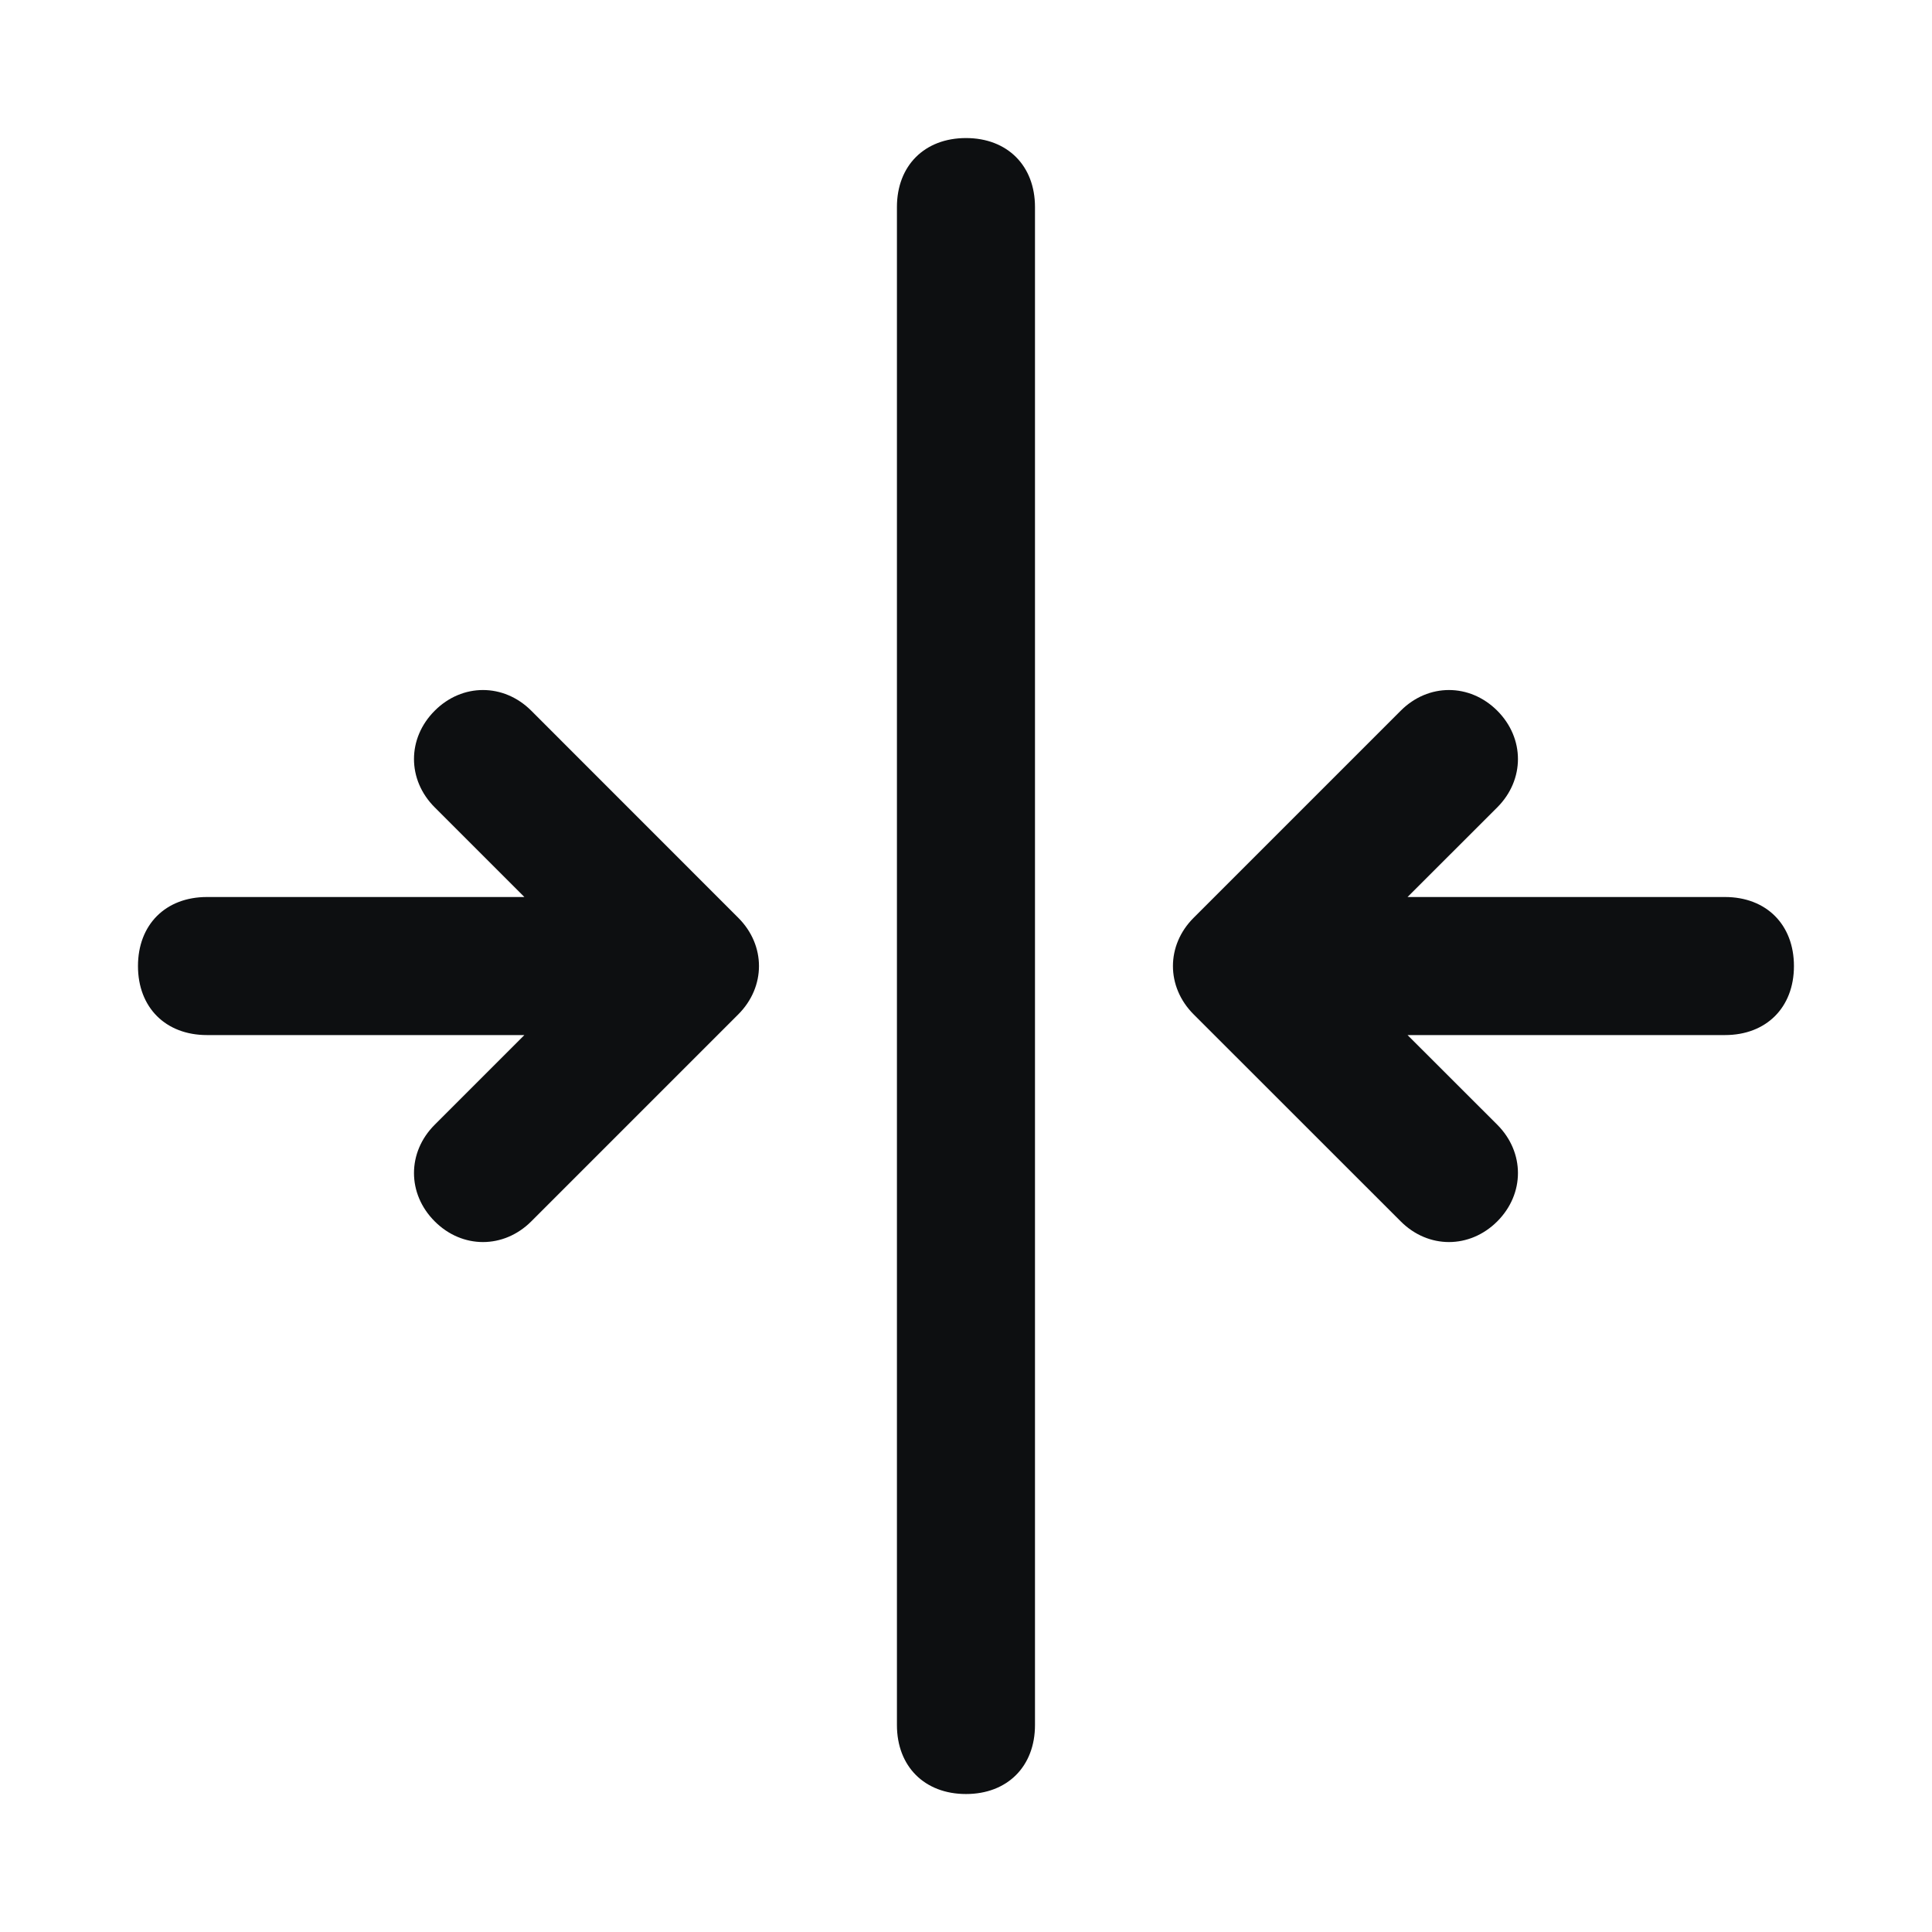 <svg width="24" height="24" viewBox="0 0 24 24" fill="none" xmlns="http://www.w3.org/2000/svg">
<path d="M11.142 21.429V2.572C11.142 2.058 11.485 1.715 12 1.715C12.514 1.715 12.857 2.058 12.857 2.572V21.429C12.857 21.943 12.514 22.286 12 22.286C11.485 22.286 11.142 21.943 11.142 21.429ZM22.285 12.001C22.285 11.486 21.942 11.143 21.428 11.143H17.485L18.6 10.029C18.942 9.686 18.942 9.172 18.6 8.829C18.257 8.486 17.742 8.486 17.4 8.829L14.828 11.401C14.485 11.743 14.485 12.258 14.828 12.601L17.4 15.172C17.742 15.515 18.257 15.515 18.6 15.172C18.942 14.829 18.942 14.315 18.6 13.972L17.485 12.858H21.428C21.942 12.858 22.285 12.515 22.285 12.001ZM2.571 12.858H6.514L5.4 13.972C5.057 14.315 5.057 14.829 5.4 15.172C5.742 15.515 6.257 15.515 6.6 15.172L9.171 12.601C9.514 12.258 9.514 11.743 9.171 11.401L6.6 8.829C6.257 8.486 5.742 8.486 5.4 8.829C5.057 9.172 5.057 9.686 5.4 10.029L6.514 11.143H2.571C2.057 11.143 1.714 11.486 1.714 12.001C1.714 12.515 2.057 12.858 2.571 12.858Z" fill="#0D0F11"/>
</svg>

